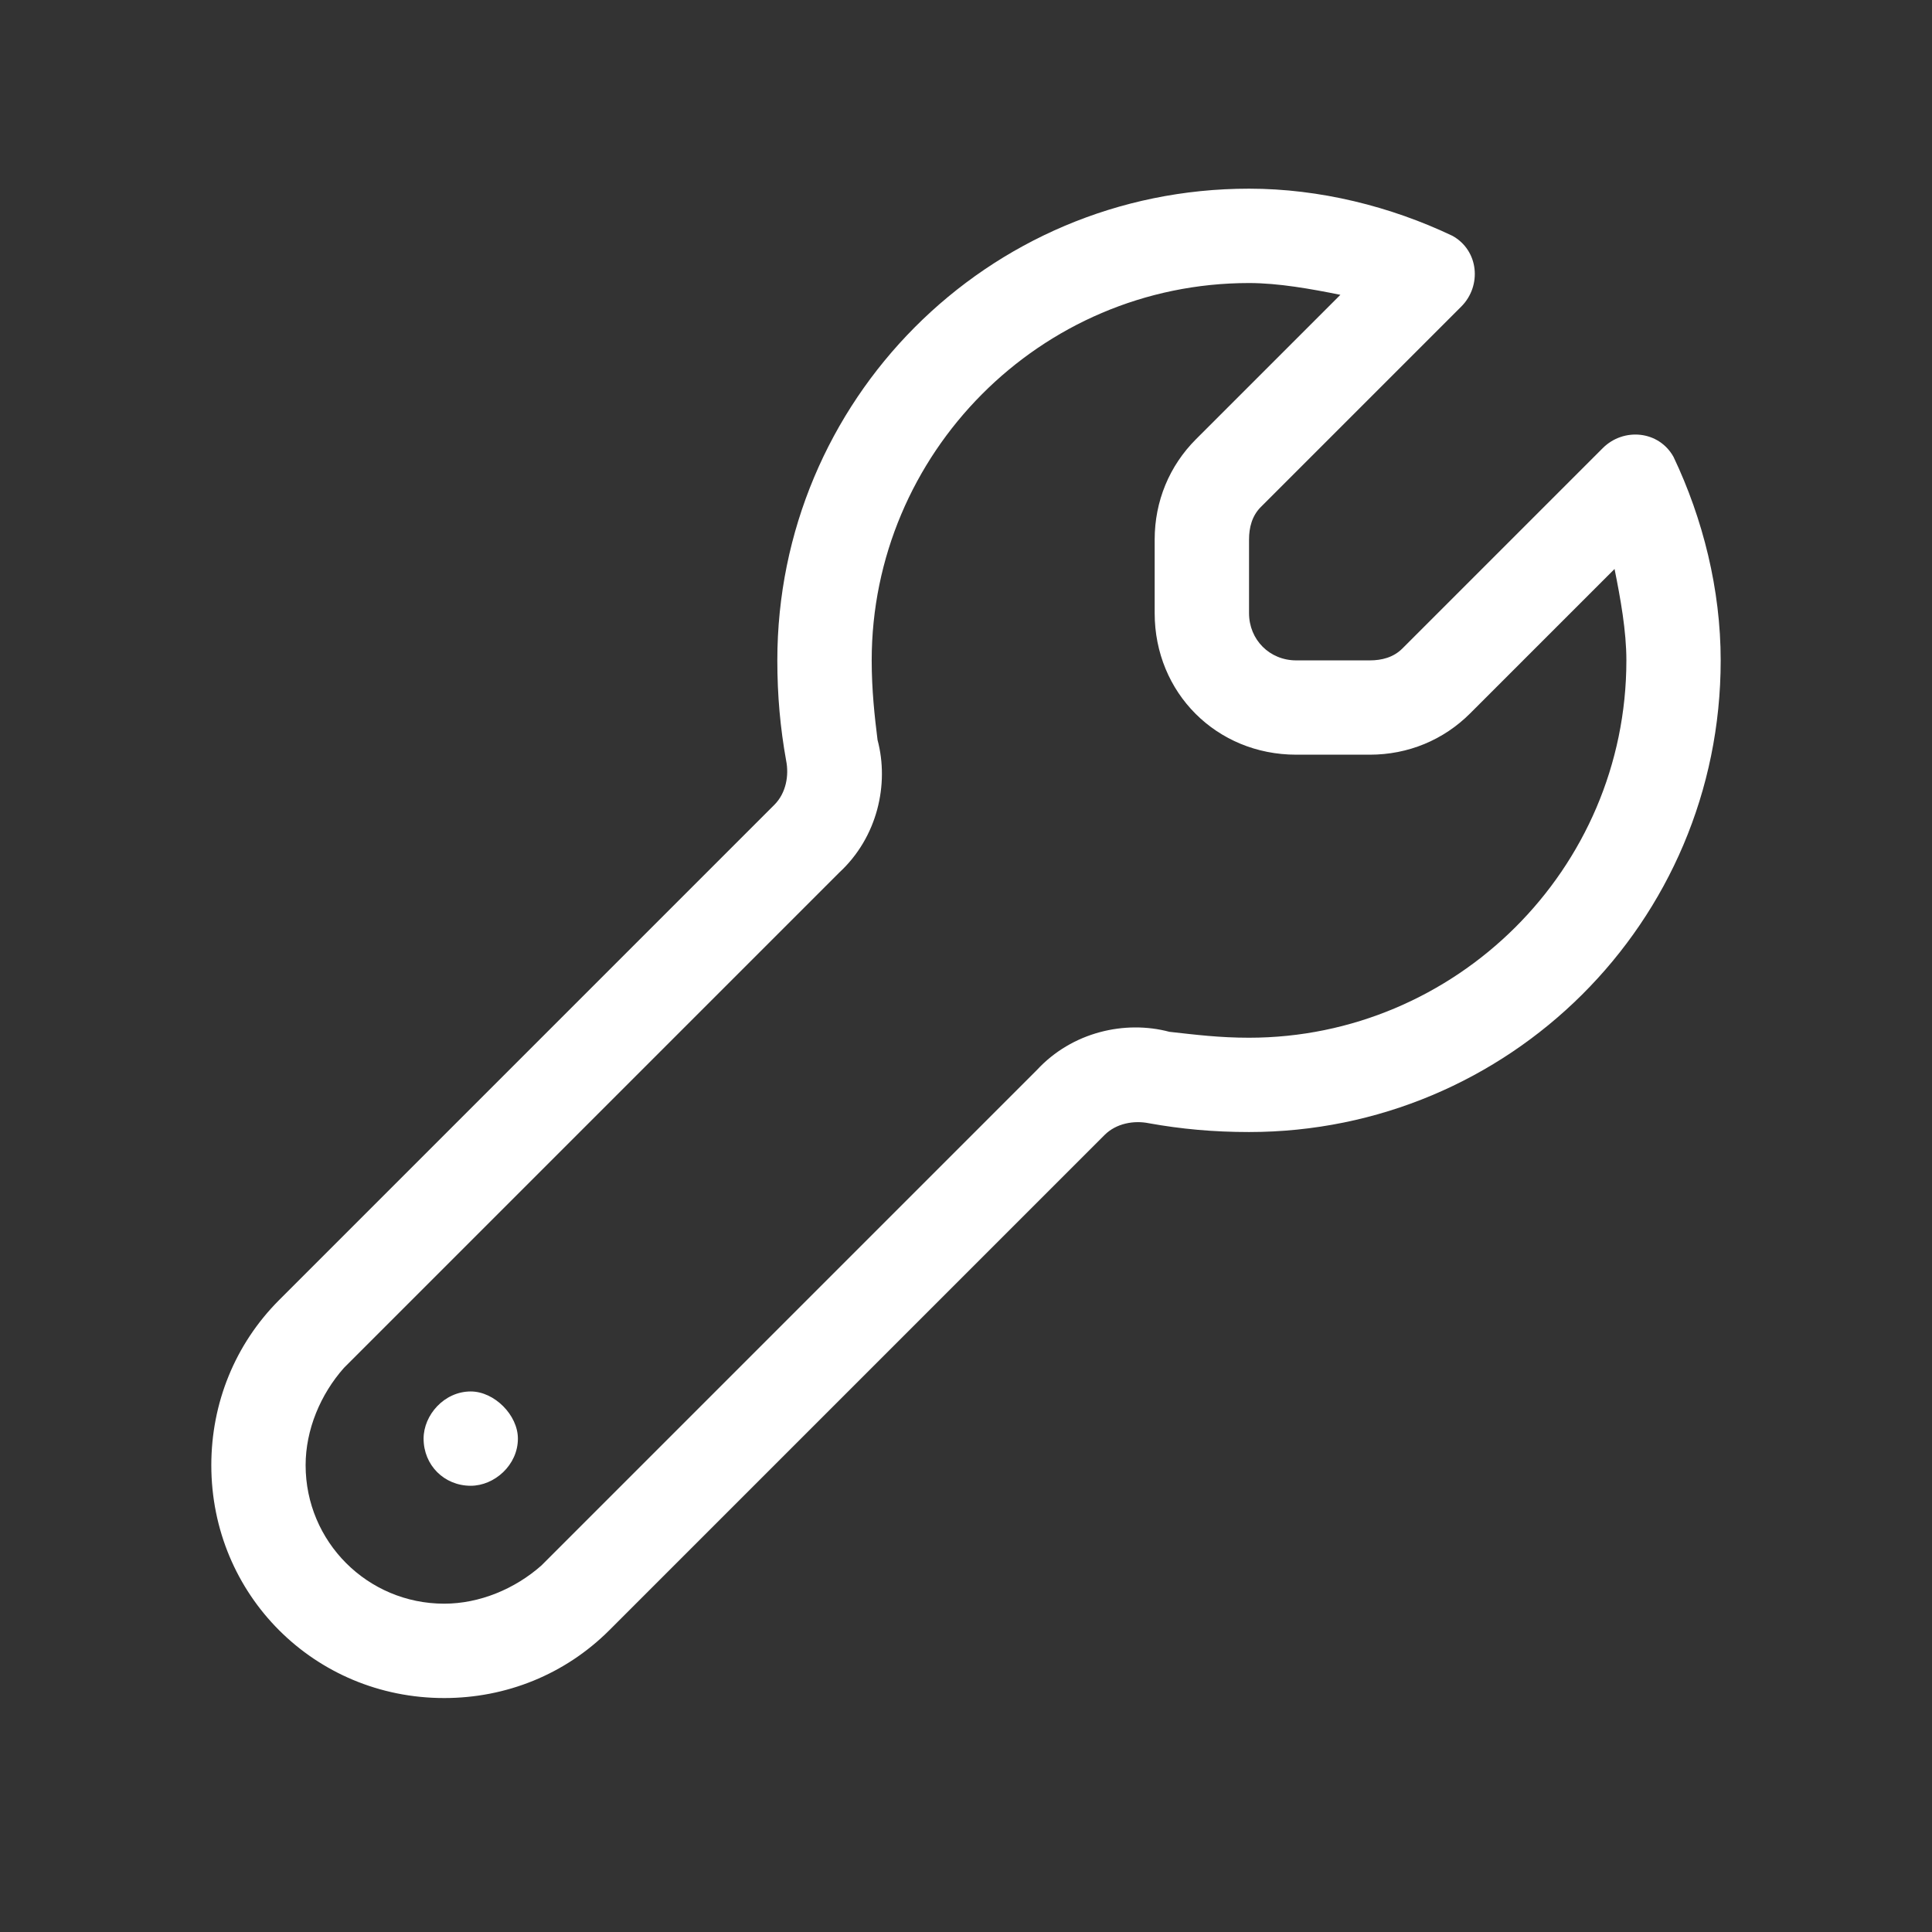 <?xml version="1.0" encoding="UTF-8"?> <svg xmlns="http://www.w3.org/2000/svg" width="32" height="32" viewBox="0 0 32 32" fill="none"><rect x="0" y="0" width="32" height="32" fill="#333333" stroke="none"/><path d="M26.938 10.938C26.938 10.449 26.84 9.912 26.742 9.424L24.35 11.816C23.91 12.256 23.324 12.5 22.689 12.5H21.469C20.15 12.5 19.125 11.475 19.125 10.156V8.936C19.125 8.301 19.369 7.715 19.809 7.275L22.201 4.883C21.713 4.785 21.176 4.688 20.688 4.688C17.221 4.688 14.438 7.52 14.438 10.938C14.438 11.426 14.486 11.865 14.535 12.256C14.73 12.988 14.535 13.867 13.9 14.453L5.697 22.656C5.307 23.096 5.062 23.682 5.062 24.268C5.062 25.537 6.088 26.562 7.357 26.562C7.943 26.562 8.529 26.318 8.969 25.928L17.172 17.725C17.758 17.09 18.637 16.895 19.369 17.09C19.809 17.139 20.199 17.188 20.688 17.188C24.105 17.188 26.938 14.404 26.938 10.938ZM28.5 10.938C28.5 15.283 24.984 18.75 20.688 18.75C20.102 18.75 19.564 18.701 19.027 18.604C18.783 18.555 18.49 18.604 18.295 18.799L10.092 27.002C9.359 27.734 8.383 28.125 7.357 28.125C5.209 28.125 3.5 26.416 3.5 24.268C3.5 23.242 3.891 22.266 4.623 21.533L12.826 13.33C13.021 13.135 13.07 12.842 13.021 12.598C12.924 12.06 12.875 11.523 12.875 10.938C12.875 6.641 16.342 3.125 20.688 3.125C21.859 3.125 23.031 3.418 24.057 3.906C24.496 4.15 24.545 4.736 24.203 5.078L20.883 8.398C20.736 8.545 20.688 8.74 20.688 8.936V10.156C20.688 10.596 21.029 10.938 21.469 10.938H22.689C22.885 10.938 23.08 10.889 23.227 10.742L26.547 7.422C26.889 7.08 27.475 7.129 27.719 7.568C28.207 8.594 28.5 9.766 28.5 10.938ZM7.797 23.047C8.188 23.047 8.578 23.438 8.578 23.828C8.578 24.268 8.188 24.609 7.797 24.609C7.357 24.609 7.016 24.268 7.016 23.828C7.016 23.438 7.357 23.047 7.797 23.047Z" fill="white"></path></svg> 